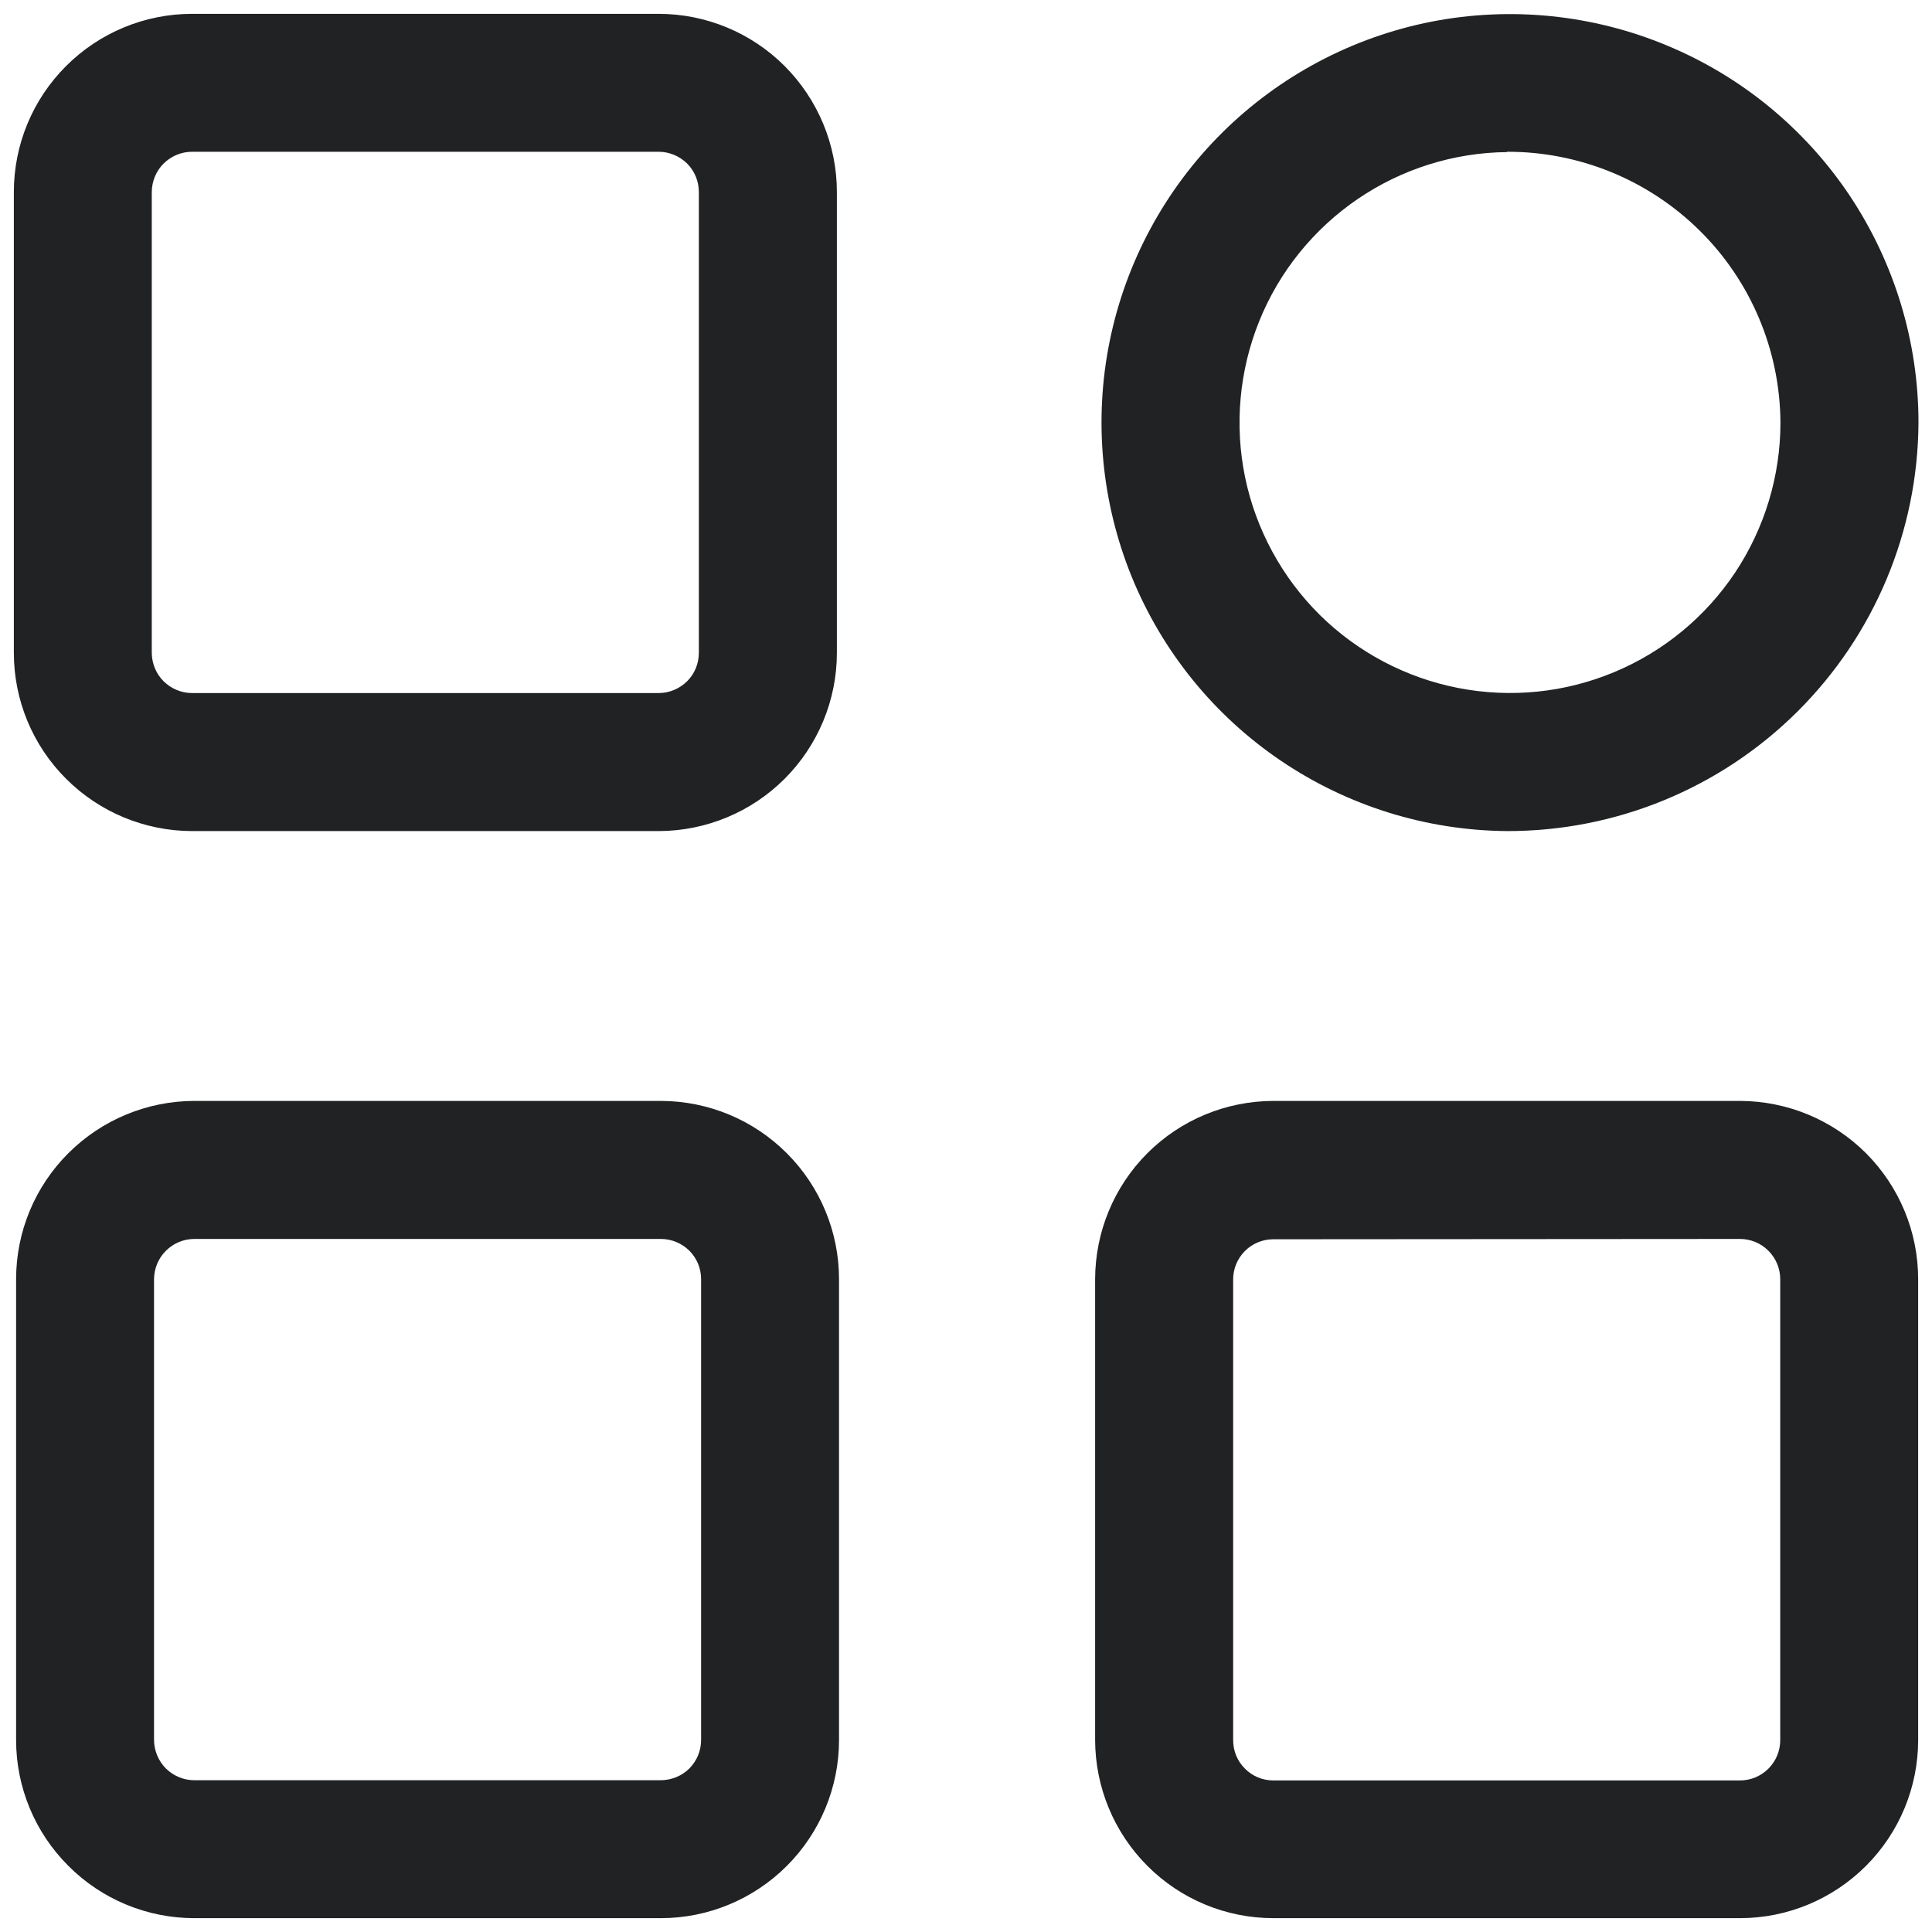 <svg width="18" height="18" viewBox="0 0 18 18" fill="none" xmlns="http://www.w3.org/2000/svg">
<g clip-path="url(#clip0_401_4)">
<path d="M6.137 7.743H1.789C1.349 7.742 0.927 7.567 0.616 7.256C0.304 6.945 0.129 6.523 0.129 6.082V1.789C0.129 1.348 0.304 0.926 0.616 0.615C0.927 0.304 1.349 0.129 1.789 0.129H6.137C6.577 0.129 6.999 0.304 7.31 0.615C7.621 0.927 7.797 1.349 7.797 1.789V6.082C7.797 6.523 7.621 6.945 7.31 7.256C6.999 7.567 6.577 7.742 6.137 7.743V7.743ZM1.789 1.414C1.69 1.414 1.595 1.454 1.524 1.524C1.454 1.594 1.415 1.689 1.414 1.789V6.082C1.415 6.182 1.454 6.277 1.524 6.347C1.595 6.417 1.69 6.457 1.789 6.457H6.137C6.236 6.457 6.331 6.417 6.402 6.347C6.472 6.277 6.511 6.182 6.511 6.082V1.789C6.511 1.689 6.472 1.594 6.402 1.524C6.331 1.454 6.236 1.414 6.137 1.414H1.789ZM6.158 17.871H1.81C1.37 17.871 0.948 17.696 0.637 17.384C0.325 17.073 0.15 16.651 0.15 16.211V11.918C0.15 11.477 0.325 11.055 0.637 10.744C0.948 10.433 1.37 10.258 1.81 10.257H6.158C6.598 10.258 7.02 10.433 7.331 10.745C7.642 11.056 7.817 11.478 7.817 11.918V16.211C7.817 16.651 7.642 17.073 7.331 17.384C7.02 17.695 6.598 17.871 6.158 17.871V17.871ZM1.81 11.543C1.711 11.543 1.616 11.583 1.546 11.653C1.475 11.723 1.436 11.818 1.435 11.918V16.211C1.436 16.31 1.475 16.405 1.545 16.476C1.616 16.546 1.711 16.586 1.81 16.586H6.158C6.257 16.585 6.353 16.546 6.423 16.476C6.493 16.405 6.532 16.31 6.532 16.211V11.918C6.532 11.818 6.493 11.723 6.423 11.653C6.352 11.583 6.257 11.543 6.158 11.543H1.81ZM16.211 17.871H11.864C11.423 17.871 11.001 17.696 10.69 17.384C10.379 17.073 10.204 16.651 10.203 16.211V11.918C10.204 11.477 10.379 11.055 10.69 10.744C11.001 10.433 11.423 10.258 11.864 10.257H16.211C16.651 10.258 17.073 10.433 17.385 10.744C17.696 11.056 17.871 11.477 17.871 11.918V16.211C17.871 16.651 17.696 17.073 17.385 17.384C17.073 17.696 16.651 17.871 16.211 17.871V17.871ZM11.864 11.546C11.764 11.546 11.669 11.585 11.599 11.655C11.528 11.726 11.489 11.821 11.489 11.92V16.213C11.489 16.313 11.528 16.408 11.599 16.478C11.669 16.549 11.764 16.588 11.864 16.588H16.211C16.311 16.588 16.406 16.548 16.476 16.478C16.546 16.408 16.586 16.313 16.586 16.213V11.918C16.586 11.818 16.546 11.723 16.476 11.653C16.406 11.583 16.311 11.543 16.211 11.543L11.864 11.546ZM14.04 7.743C13.289 7.737 12.556 7.509 11.933 7.087C11.311 6.666 10.828 6.07 10.544 5.374C10.261 4.678 10.189 3.914 10.339 3.177C10.489 2.441 10.854 1.765 11.387 1.236C11.921 0.707 12.599 0.347 13.336 0.202C14.074 0.058 14.837 0.135 15.531 0.424C16.225 0.712 16.818 1.2 17.235 1.825C17.651 2.451 17.874 3.185 17.874 3.937C17.869 4.95 17.462 5.919 16.744 6.632C16.025 7.346 15.053 7.745 14.04 7.743V7.743ZM14.04 1.417C13.543 1.422 13.058 1.575 12.648 1.855C12.237 2.136 11.918 2.531 11.732 2.992C11.546 3.453 11.5 3.959 11.6 4.446C11.701 4.933 11.943 5.379 12.296 5.729C12.65 6.078 13.099 6.315 13.587 6.41C14.075 6.505 14.58 6.454 15.039 6.262C15.498 6.071 15.89 5.748 16.166 5.334C16.441 4.92 16.588 4.434 16.588 3.937C16.584 3.265 16.314 2.621 15.836 2.149C15.358 1.676 14.712 1.412 14.04 1.414V1.417Z" fill="#202223"/>
</g>
<defs>
<clipPath id="clip0_401_4">
<rect width="18" height="18" fill="white"/>
</clipPath>
</defs>
</svg>

